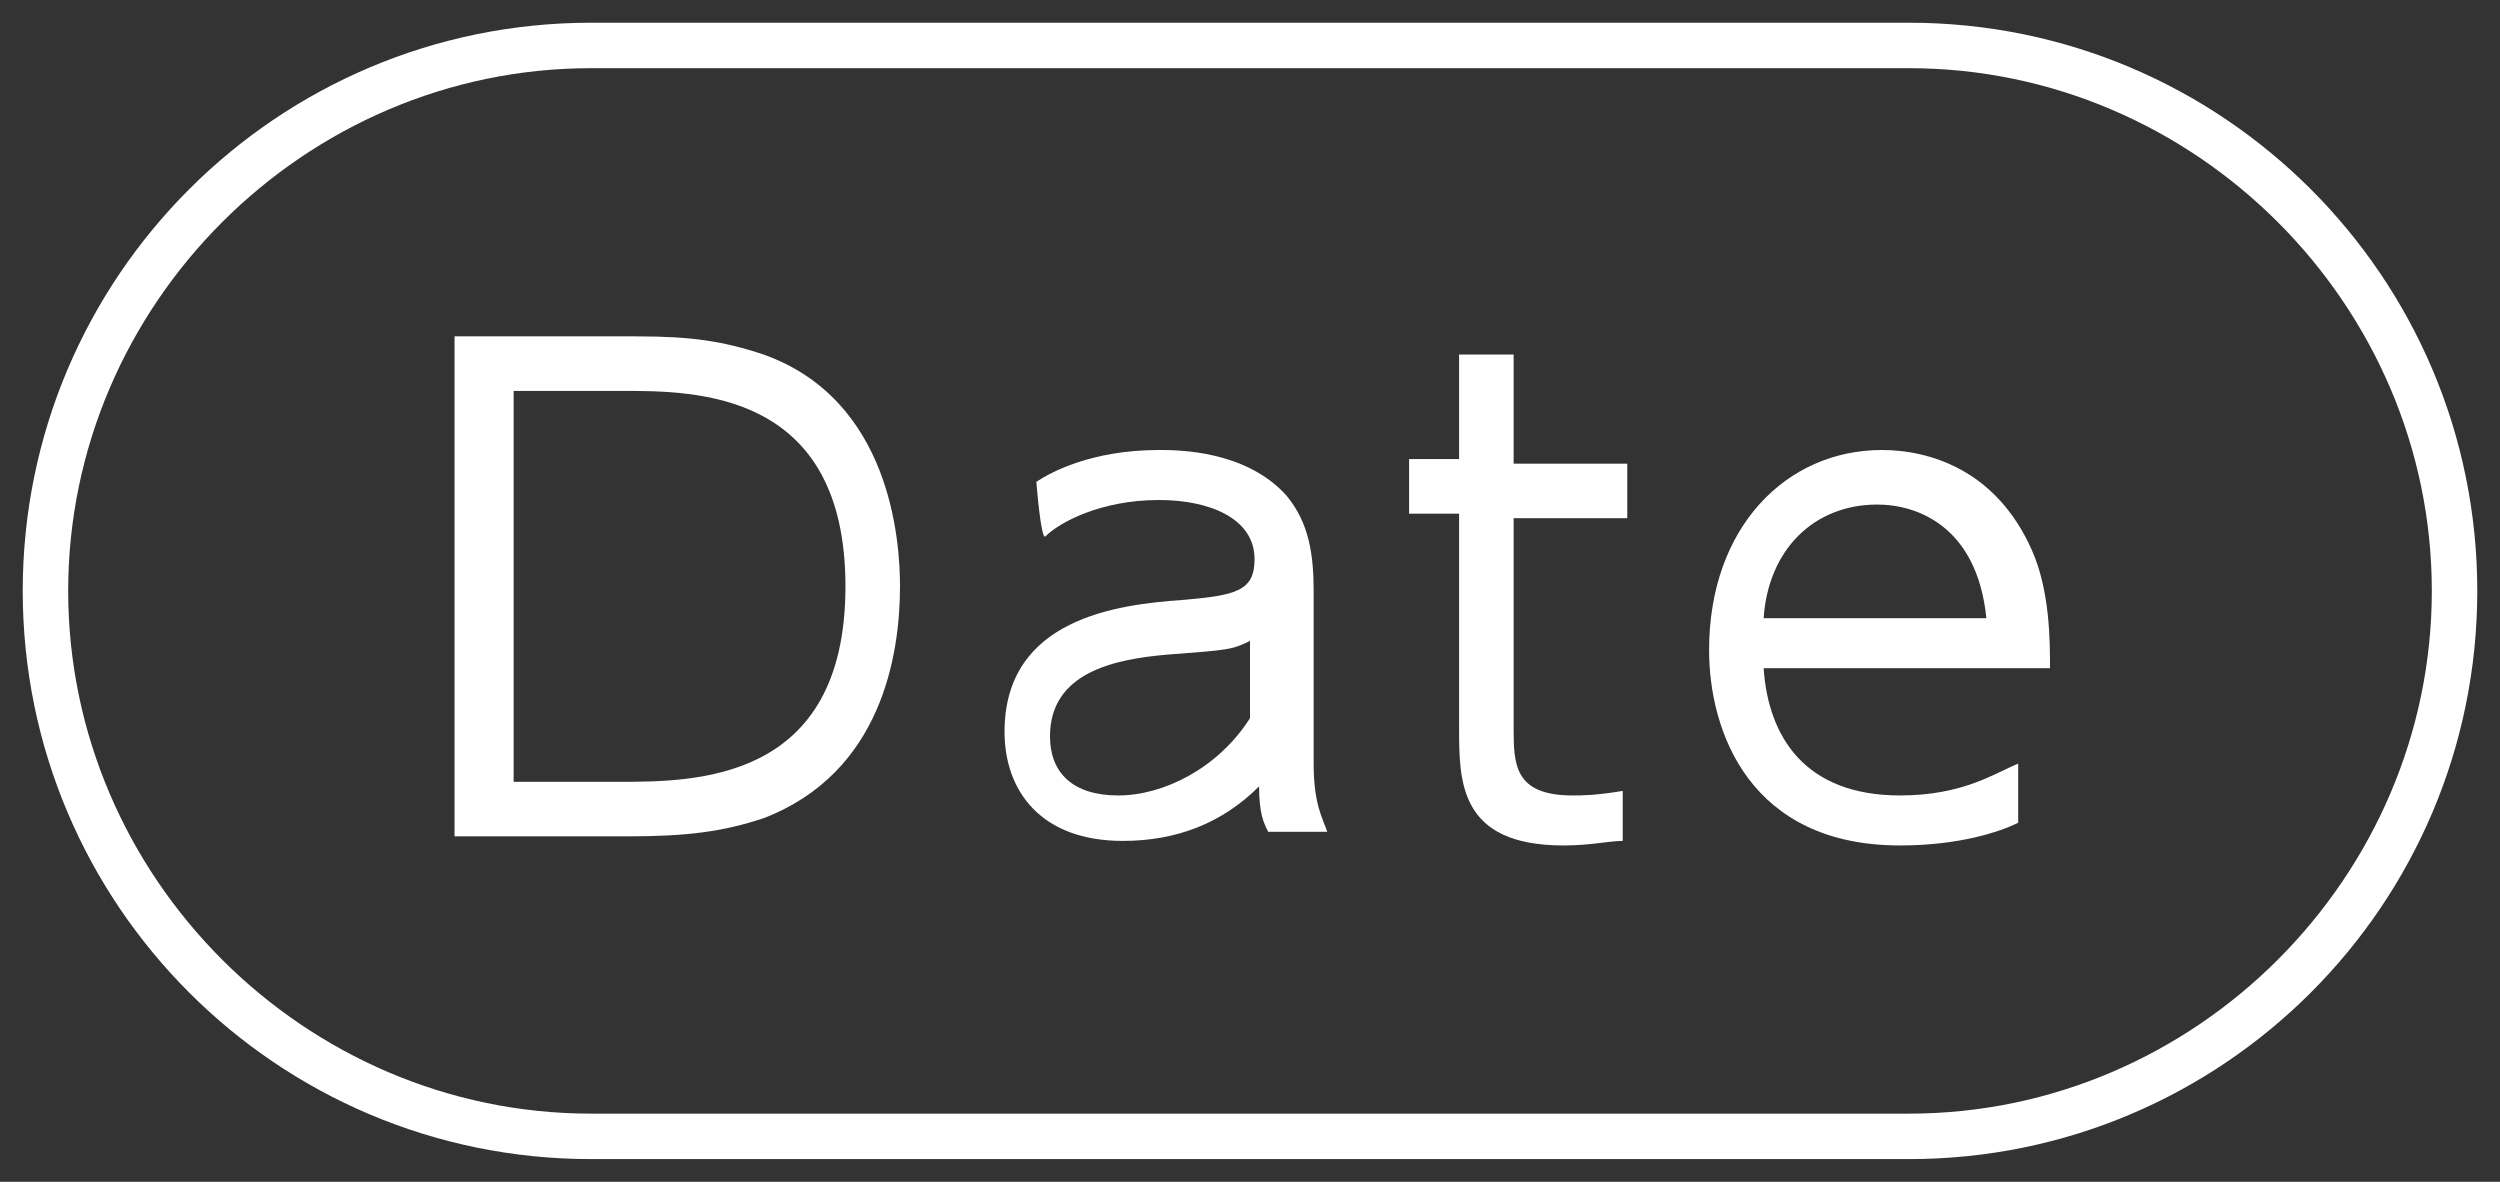 <?xml version="1.0" encoding="utf-8"?>
<!-- Generator: Adobe Illustrator 26.2.1, SVG Export Plug-In . SVG Version: 6.00 Build 0)  -->
<svg version="1.1" id="_イヤー_1" xmlns="http://www.w3.org/2000/svg" xmlns:xlink="http://www.w3.org/1999/xlink" x="0px"
	 y="0px" viewBox="0 0 55 26" style="enable-background:new 0 0 55 26;" xml:space="preserve">
<rect x="0" y="0" width="55" height="26" fill="#333333" stroke="none"/>
<style type="text/css">
	.st0{fill:#FFFFFF;}
</style>
<path class="st0" d="M42,1.5c6.3,0,11.5,5.2,11.5,11.5S48.3,24.5,42,24.5H13C6.7,24.5,1.5,19.3,1.5,13S6.7,1.5,13,1.5H42 M42,0.5H13
	C6.1,0.5,0.5,6.1,0.5,13S6.1,25.5,13,25.5h29c6.9,0,12.5-5.6,12.5-12.5S48.9,0.5,42,0.5L42,0.5z"/>
<g>
	<path class="st0" d="M10,7.4H14c1.2,0,1.9,0.1,2.8,0.4c2.8,1,3,4.1,3,5.1c0,1.5-0.4,4.1-3,5.1c-0.9,0.3-1.7,0.4-3,0.4H10V7.4z
		 M11.3,17.2h2.3c1.7,0,5,0,5-4.3s-3.3-4.3-4.9-4.3h-2.4V17.2L11.3,17.2z"/>
	<path class="st0" d="M22.8,10.6c0.3-0.2,1.2-0.7,2.7-0.7c0.4,0,1.9,0,2.8,1c0.5,0.6,0.6,1.3,0.6,2.1v3.8c0,0.9,0.2,1.2,0.3,1.5
		h-1.3c-0.1-0.2-0.2-0.4-0.2-1c-0.8,0.8-1.8,1.2-3,1.2c-1.8,0-2.6-1.1-2.6-2.4c0-2.5,2.5-2.8,3.9-2.9c1.2-0.1,1.6-0.2,1.6-0.9
		c0-0.9-1-1.3-2.1-1.3c-1.3,0-2.2,0.5-2.5,0.8C22.9,11.9,22.8,10.6,22.8,10.6z M27.5,14.1c-0.4,0.2-0.5,0.2-1.8,0.3
		c-1.2,0.1-2.6,0.4-2.6,1.8c0,0.8,0.5,1.3,1.5,1.3s2.2-0.6,2.9-1.7L27.5,14.1L27.5,14.1z"/>
	<path class="st0" d="M32.1,7.8h1.2v2.4h2.5v1.2h-2.5V16c0,0.8,0,1.5,1.3,1.5c0.2,0,0.5,0,1.1-0.1v1.1c-0.3,0-0.7,0.1-1.3,0.1
		c-2.3,0-2.3-1.4-2.3-2.6v-4.7h-1.1v-1.2h1.1C32.1,10.2,32.1,7.8,32.1,7.8z"/>
	<path class="st0" d="M38.8,14.7c0.1,1.5,0.9,2.8,3,2.8c1.4,0,2.1-0.5,2.6-0.7v1.3c-0.4,0.2-1.3,0.5-2.6,0.5c-3.3,0-4.2-2.5-4.2-4.3
		c0-2.7,1.7-4.4,3.8-4.4c1,0,2.5,0.4,3.3,2.2c0.4,0.9,0.4,2,0.4,2.6H38.8L38.8,14.7z M43.7,13.6c-0.2-2-1.5-2.5-2.4-2.5
		c-1.4,0-2.4,1-2.5,2.5C38.8,13.6,43.7,13.6,43.7,13.6z"/>
</g>
</svg>
